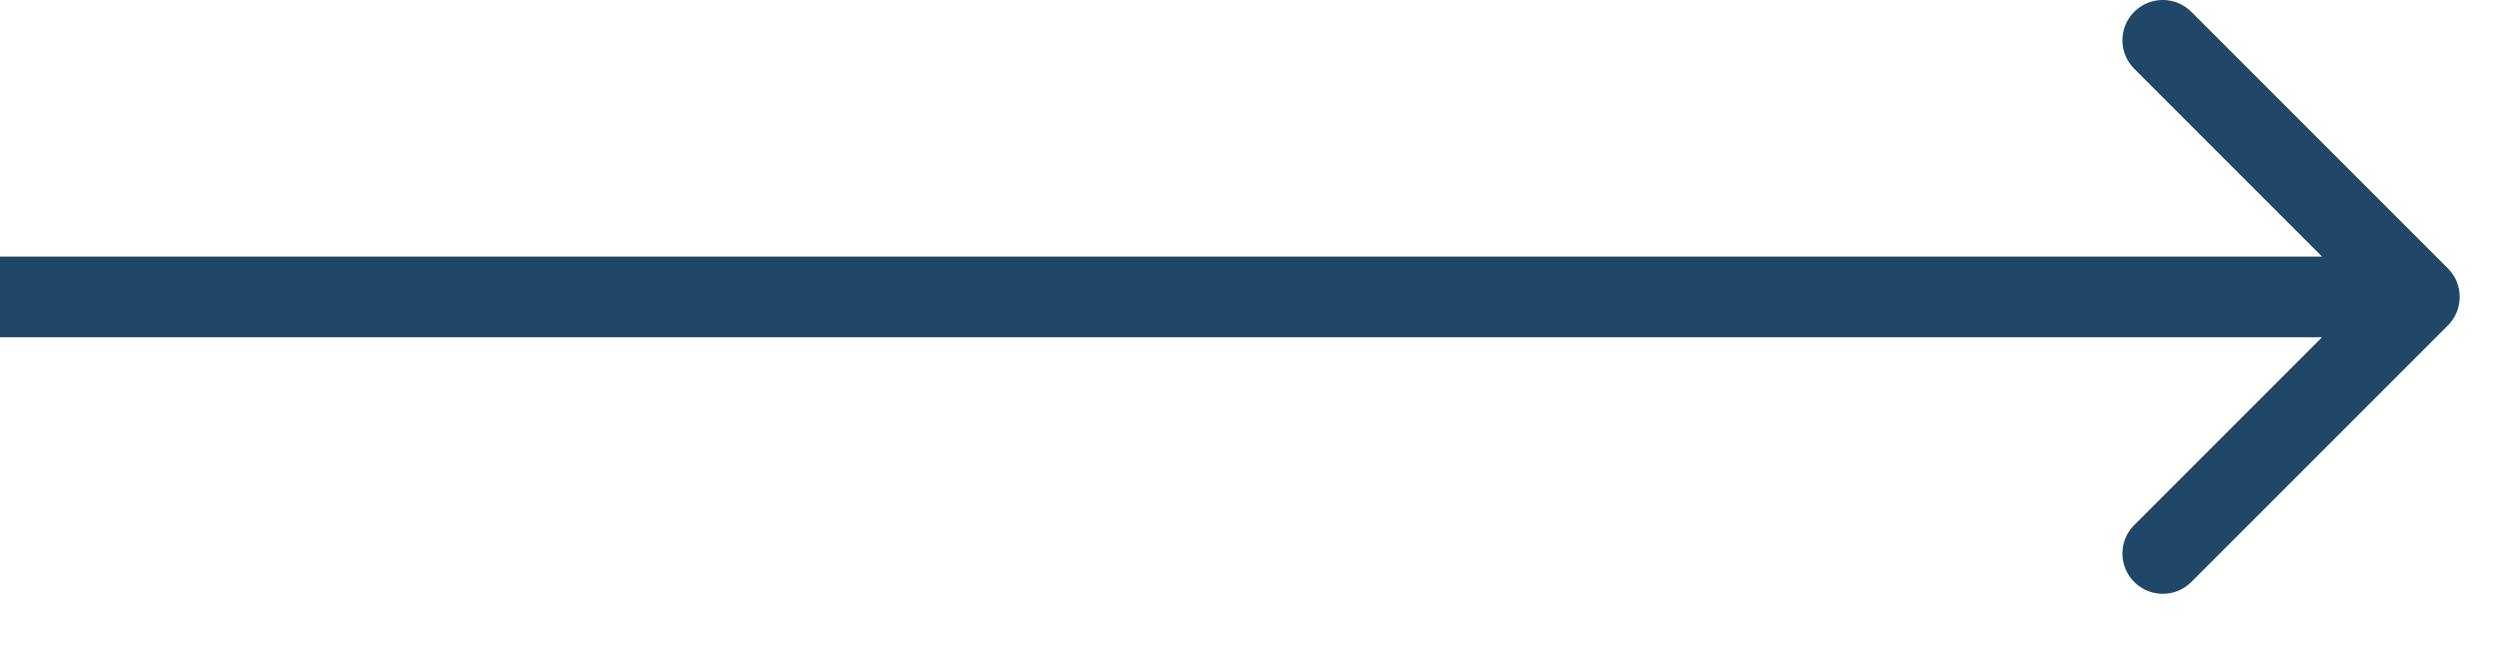<?xml version="1.0" encoding="UTF-8"?> <svg xmlns="http://www.w3.org/2000/svg" width="31" height="8" viewBox="0 0 31 8" fill="none"><path d="M30.354 4.035C30.549 3.84 30.549 3.523 30.354 3.328L27.172 0.146C26.976 -0.049 26.66 -0.049 26.465 0.146C26.269 0.341 26.269 0.658 26.465 0.853L29.293 3.682L26.465 6.51C26.269 6.705 26.269 7.022 26.465 7.217C26.66 7.412 26.976 7.412 27.172 7.217L30.354 4.035ZM0 3.682V4.182H30V3.682V3.182H0V3.682Z" fill="#1F4767"></path></svg> 